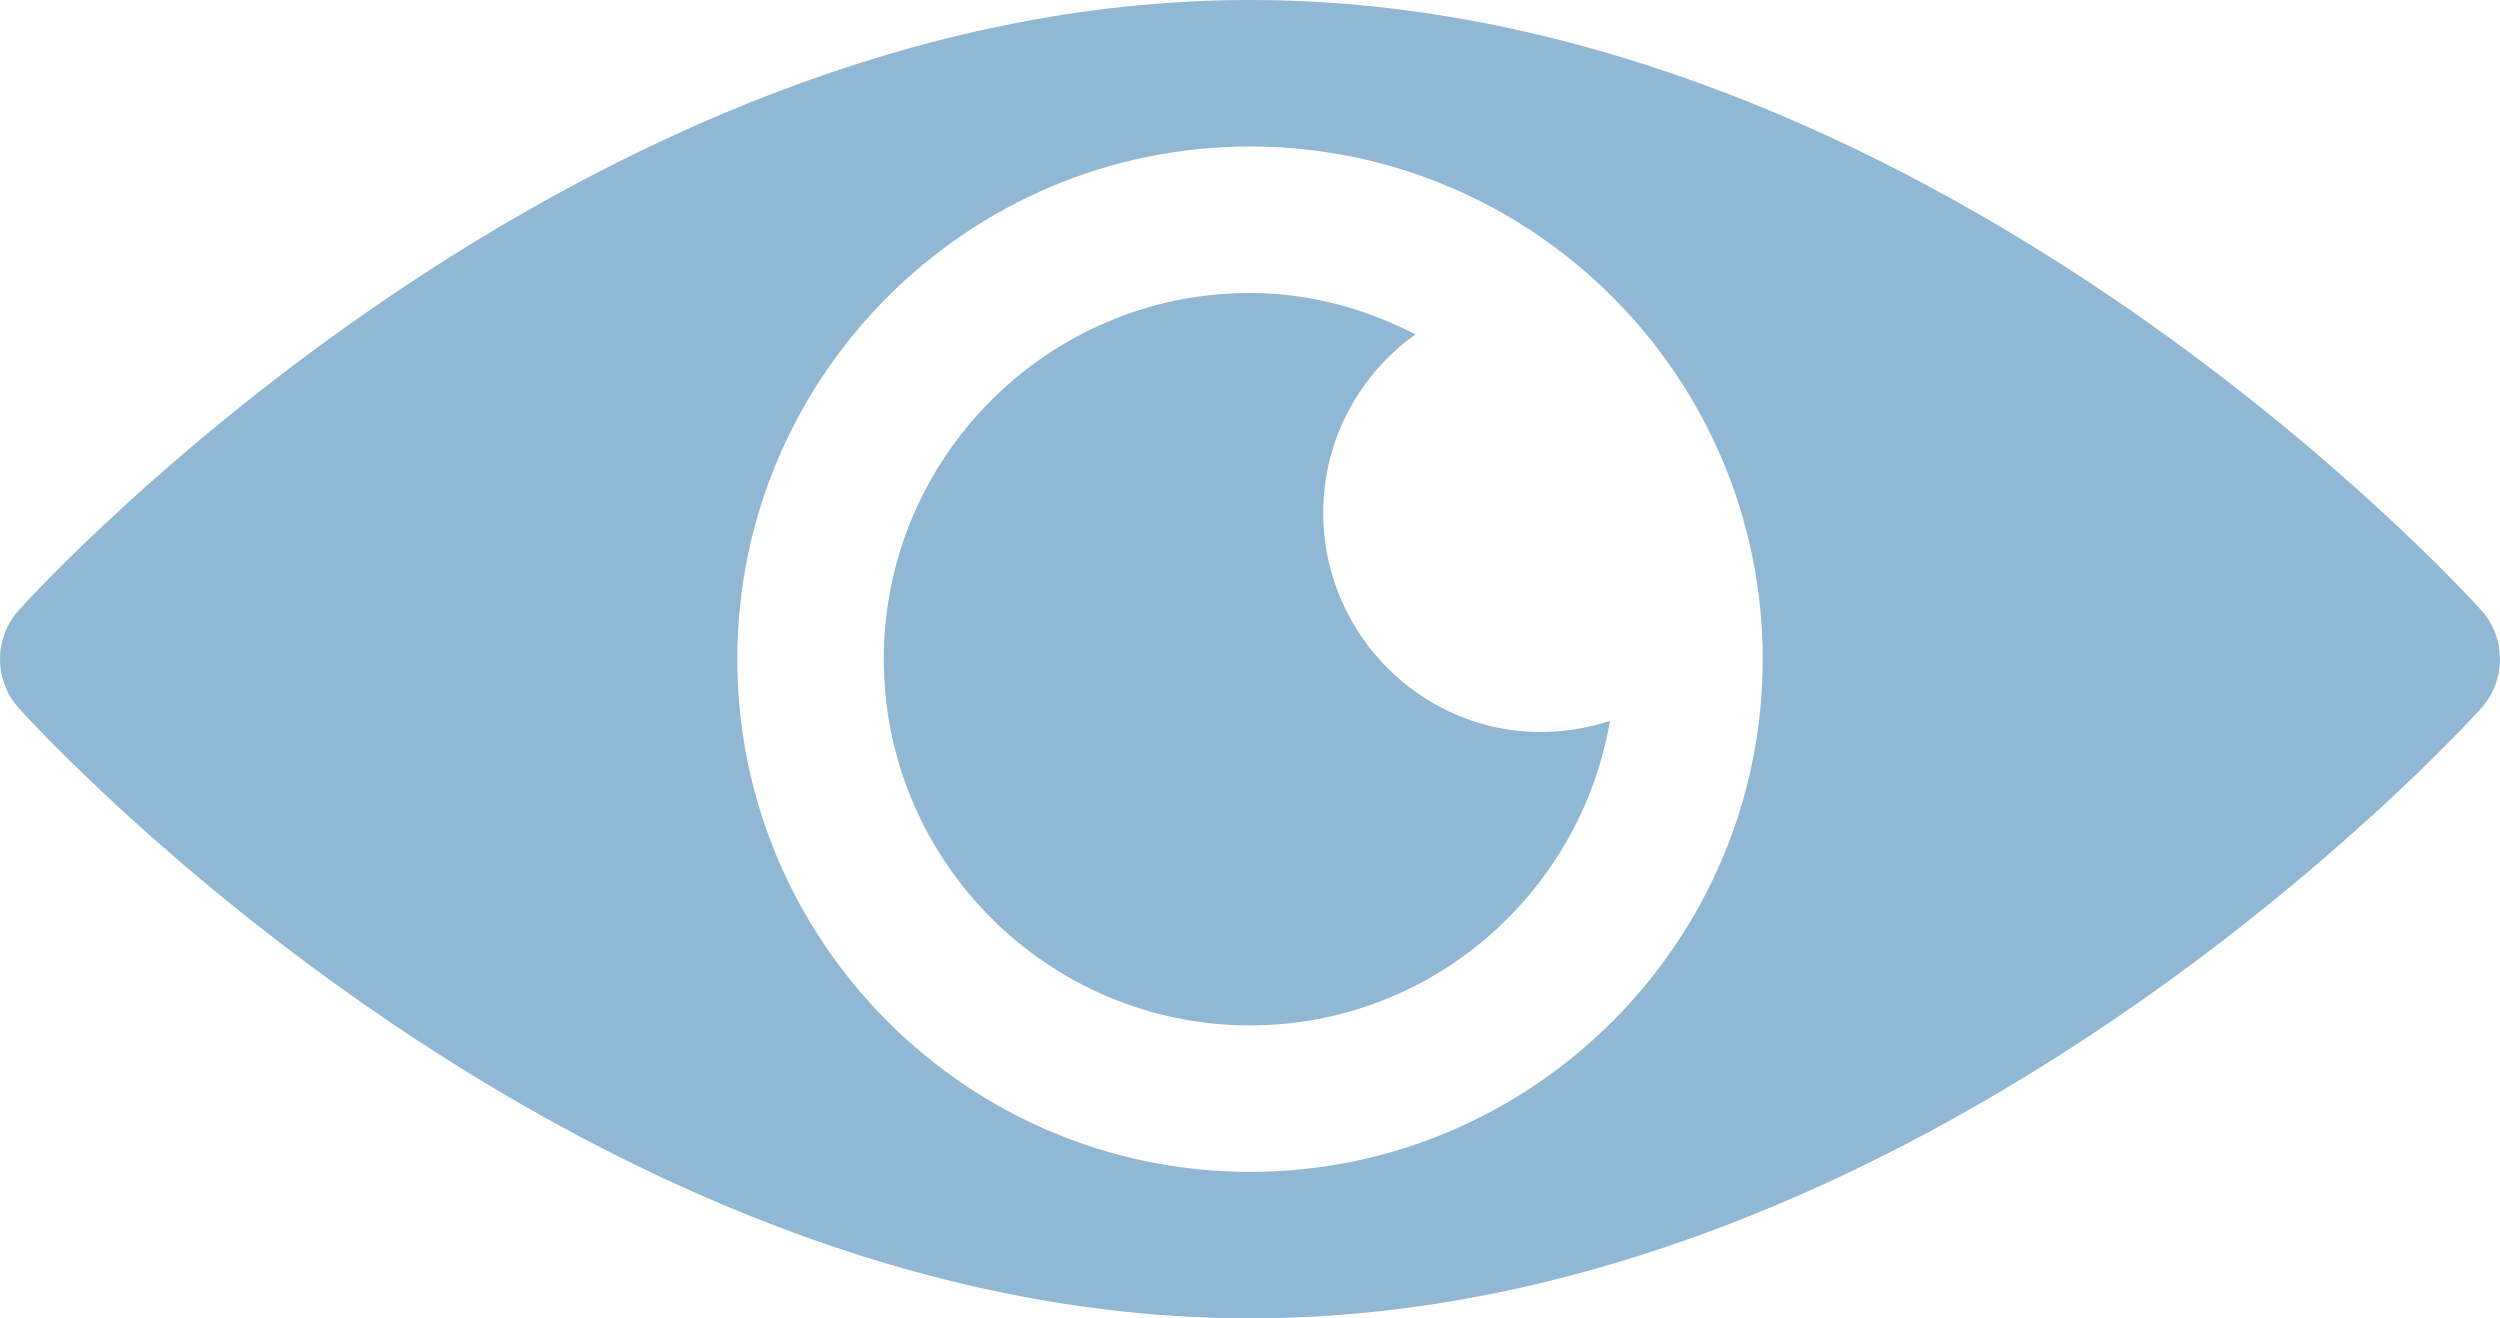 <?xml version="1.0" encoding="UTF-8"?>
<svg width="512px" height="270px" viewBox="0 0 512 270" version="1.1" xmlns="http://www.w3.org/2000/svg" xmlns:xlink="http://www.w3.org/1999/xlink">
    <!-- Generator: Sketch 64 (93537) - https://sketch.com -->
    <title>Combined Shape</title>
    <desc>Created with Sketch.</desc>
    <g id="Page-1" stroke="none" stroke-width="1" fill="none" fill-rule="evenodd">
        <path d="M256,0 C393.682,0 503.607,119.897 508.177,124.995 C513.274,130.693 513.274,139.307 508.177,145.005 C503.606,150.103 393.68,270 256,270 C118.32,270 8.394,150.103 3.823,145.005 C-1.275,139.307 -1.275,130.693 3.823,124.995 C8.394,119.897 118.318,0 256,0 Z M256,30 C198.109,30 151,77.109 151,135 C151,192.891 198.109,240 256,240 C313.891,240 361,192.891 361,135 C361,77.109 313.891,30 256,30 Z M256,60 C268.255,60 279.661,63.235 289.887,68.47 C278.491,76.635 271,89.91 271,105 C271,134.522 299.516,157.367 329.722,147.642 C323.668,182.966 293.024,210 256,210 C214.647,210 181,176.353 181,135 C181,93.647 214.647,60 256,60 Z" id="Combined-Shape" fill="#90B7D4" fill-rule="nonzero"></path>
    </g>
</svg>